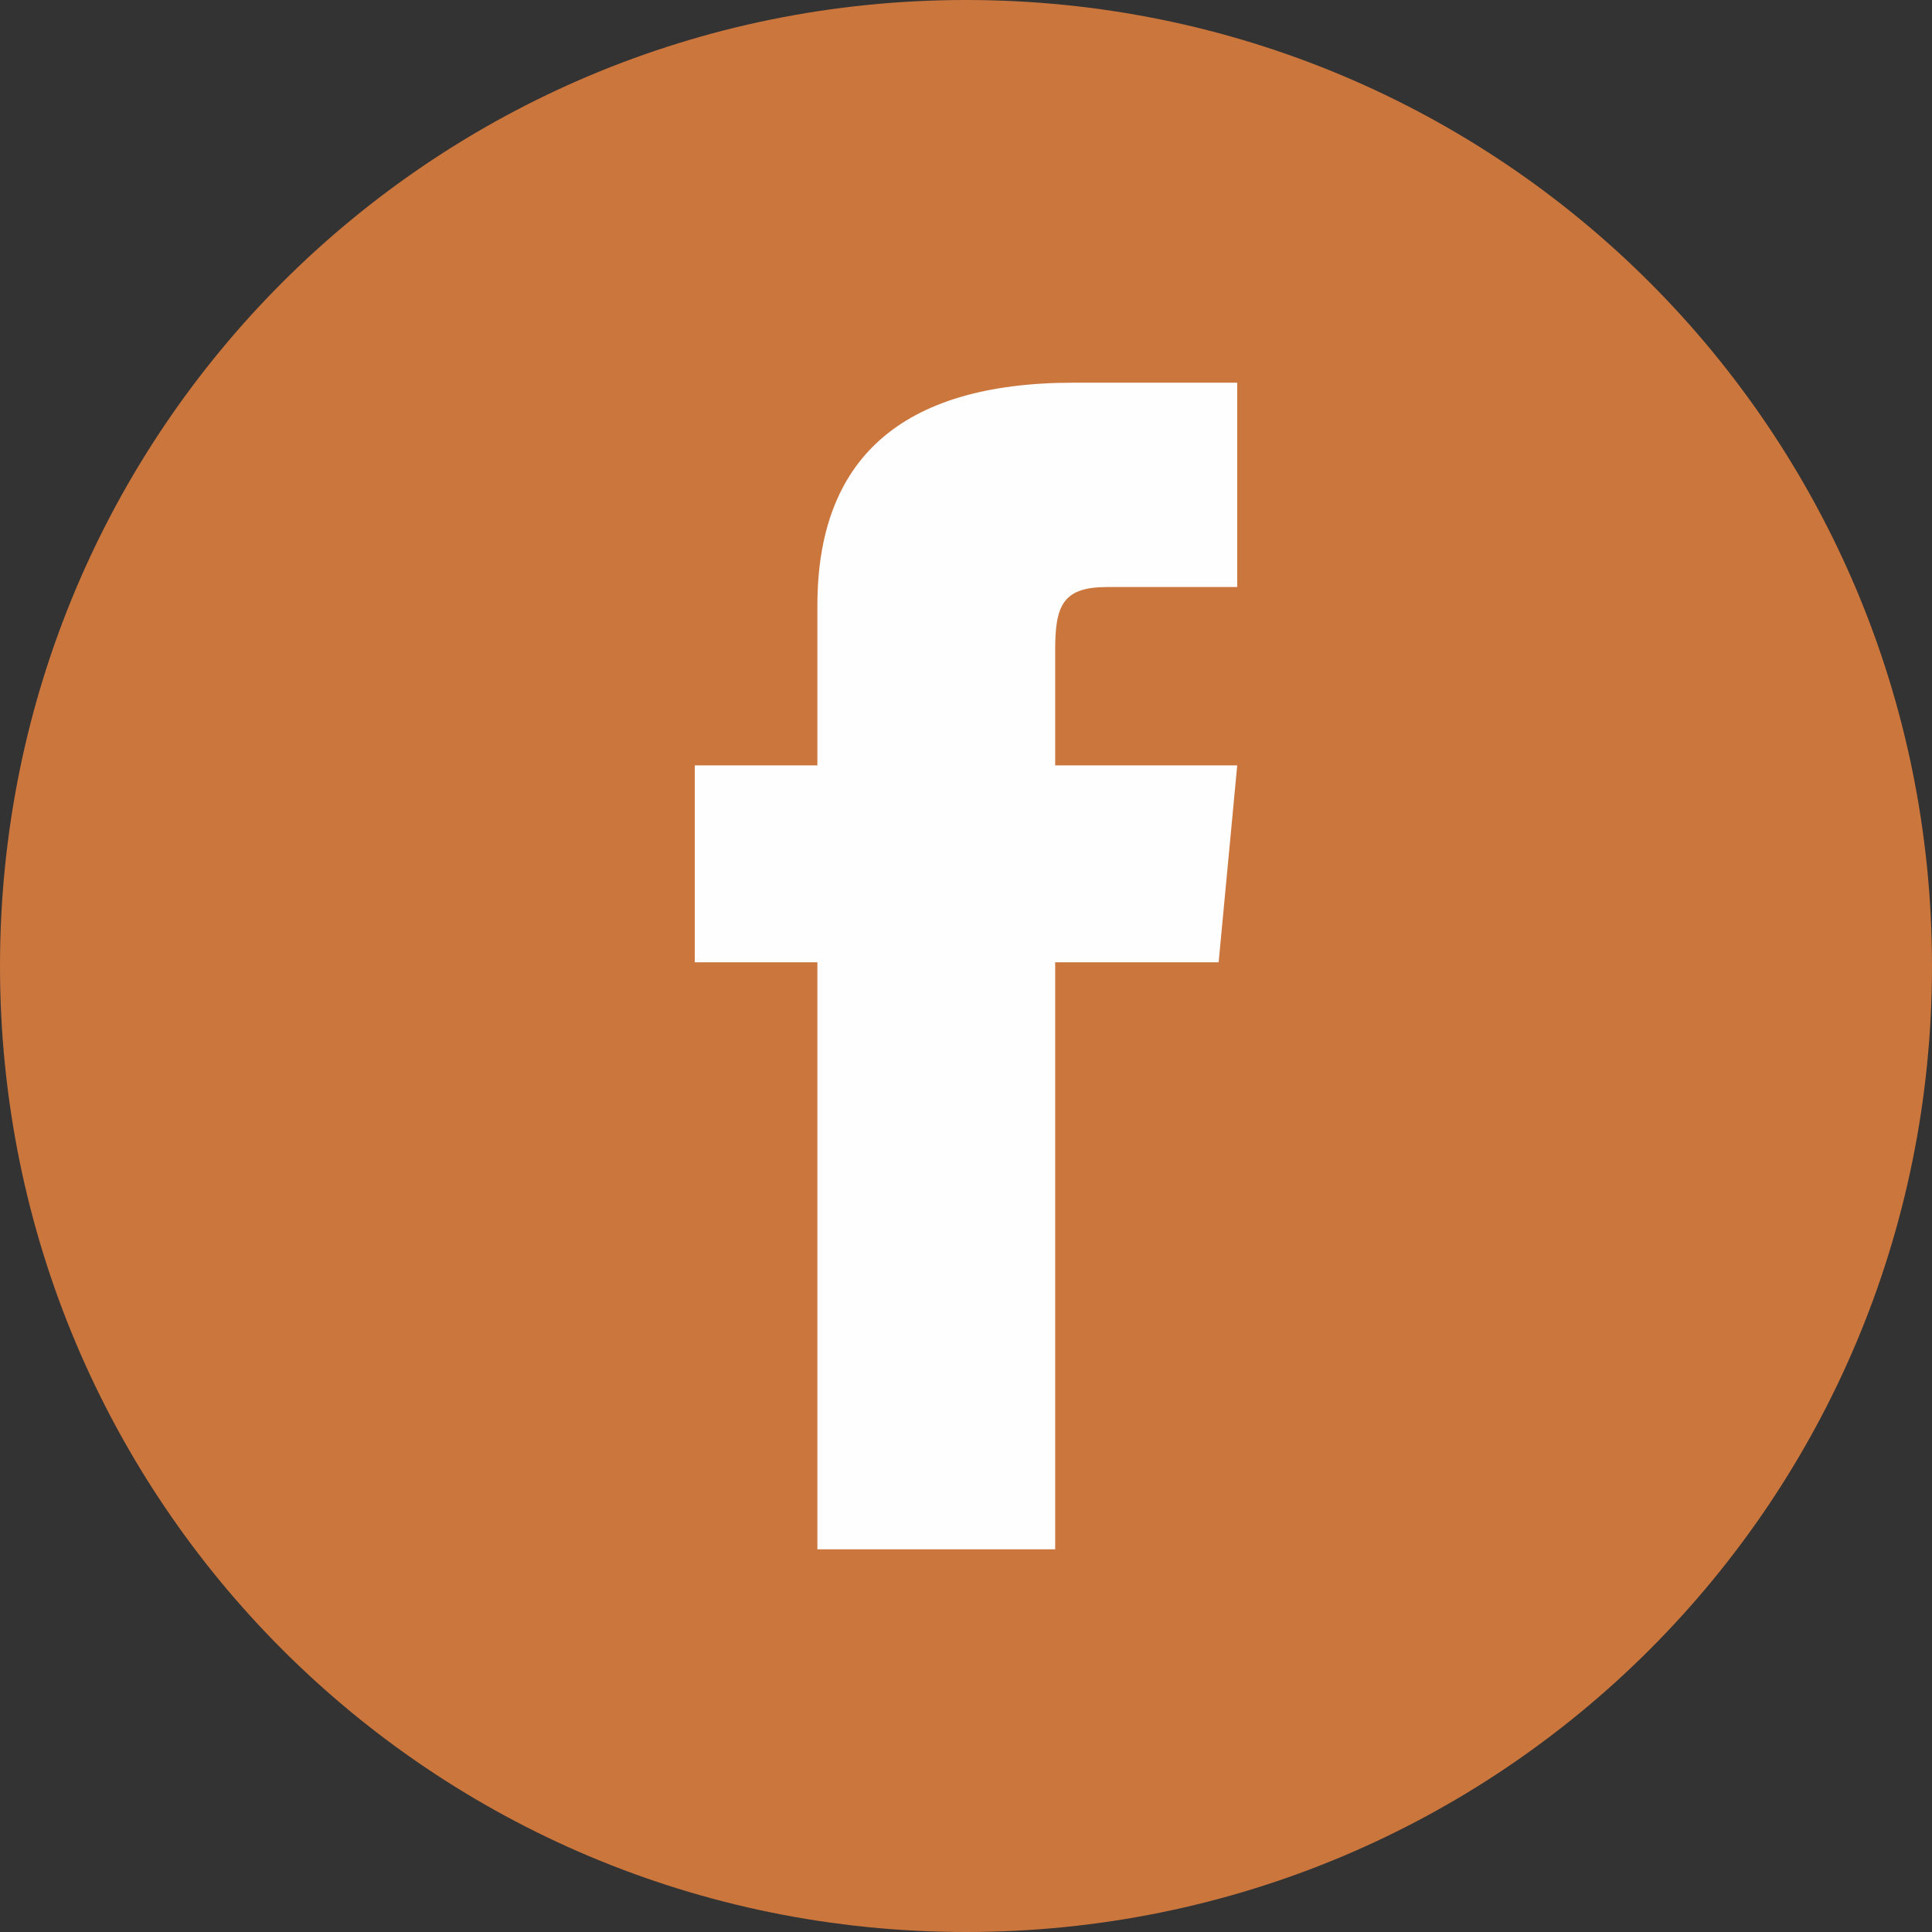 <?xml version="1.0" encoding="UTF-8"?>
<!DOCTYPE svg PUBLIC "-//W3C//DTD SVG 1.1//EN" "http://www.w3.org/Graphics/SVG/1.1/DTD/svg11.dtd">
<!-- Creator: CorelDRAW 2018 (64 Bit) -->
<svg xmlns="http://www.w3.org/2000/svg" xml:space="preserve" width="95px" height="95px" version="1.1" shape-rendering="geometricPrecision" text-rendering="geometricPrecision" image-rendering="optimizeQuality" fill-rule="evenodd" clip-rule="evenodd"
viewBox="0 0 5.2 5.2"
 xmlns:xlink="http://www.w3.org/1999/xlink">
 <rect x="0" y="0" width="5.2" height="5.2" fill="#333333" stroke="none"/>
 <g id="Capa_x0020_1">
  <g id="_2627065630496">
   <path fill="#CB763D" fill-rule="nonzero" d="M2.6 5.2l0 0c-1.44,0 -2.6,-1.16 -2.6,-2.6 0,-1.44 1.16,-2.6 2.6,-2.6 1.44,0 2.6,1.16 2.6,2.6 0,1.44 -1.16,2.6 -2.6,2.6z"/>
   <path fill="#FEFEFE" fill-rule="nonzero" d="M2.2 4.17l0.64 0 0 -1.58 0.44 0 0.05 -0.53 -0.49 0 0 -0.31c0,-0.12 0.02,-0.17 0.14,-0.17l0.35 0 0 -0.55 -0.44 0c-0.47,0 -0.69,0.21 -0.69,0.6l0 0.43 -0.33 0 0 0.53 0.33 0 0 1.58z"/>
  </g>
 </g>
</svg>
